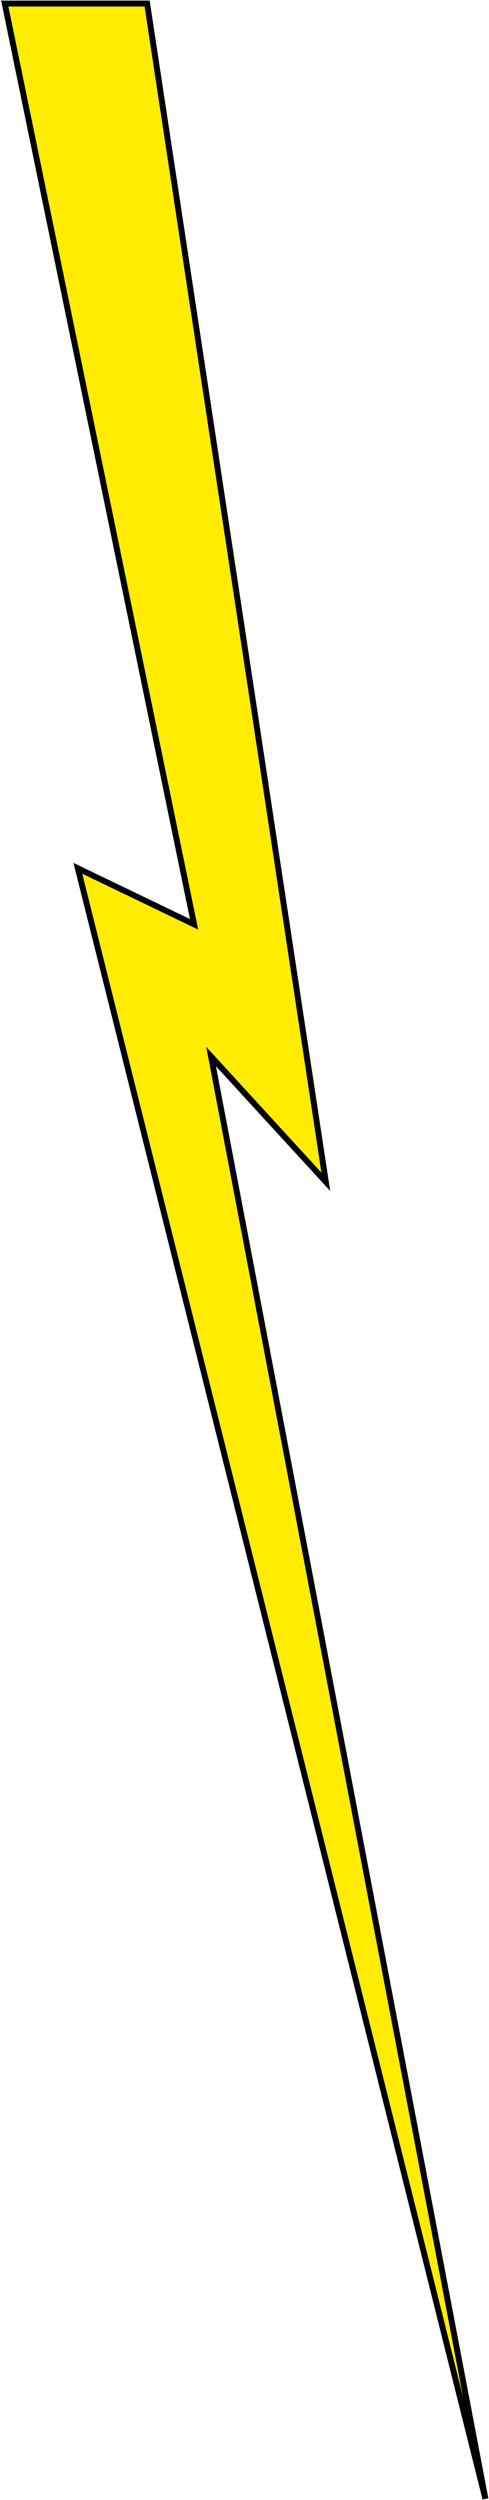 <?xml version="1.0" encoding="UTF-8"?>
<svg width="412px" height="2106px" viewBox="0 0 412 2106" version="1.1" xmlns="http://www.w3.org/2000/svg" xmlns:xlink="http://www.w3.org/1999/xlink">
    <!-- Generator: Sketch 61 (89581) - https://sketch.com -->
    <title>Path 12</title>
    <desc>Created with Sketch.</desc>
    <g id="Page-2" stroke="none" stroke-width="1" fill="none" fill-rule="evenodd">
        <polygon id="Path-12" stroke="#000000" stroke-width="5" fill="#FFEC00" points="4 3 163.515 778.649 65.591 731.445 409 2105 177.849 890.022 274.499 995.537 123.95 3"></polygon>
    </g>
</svg>